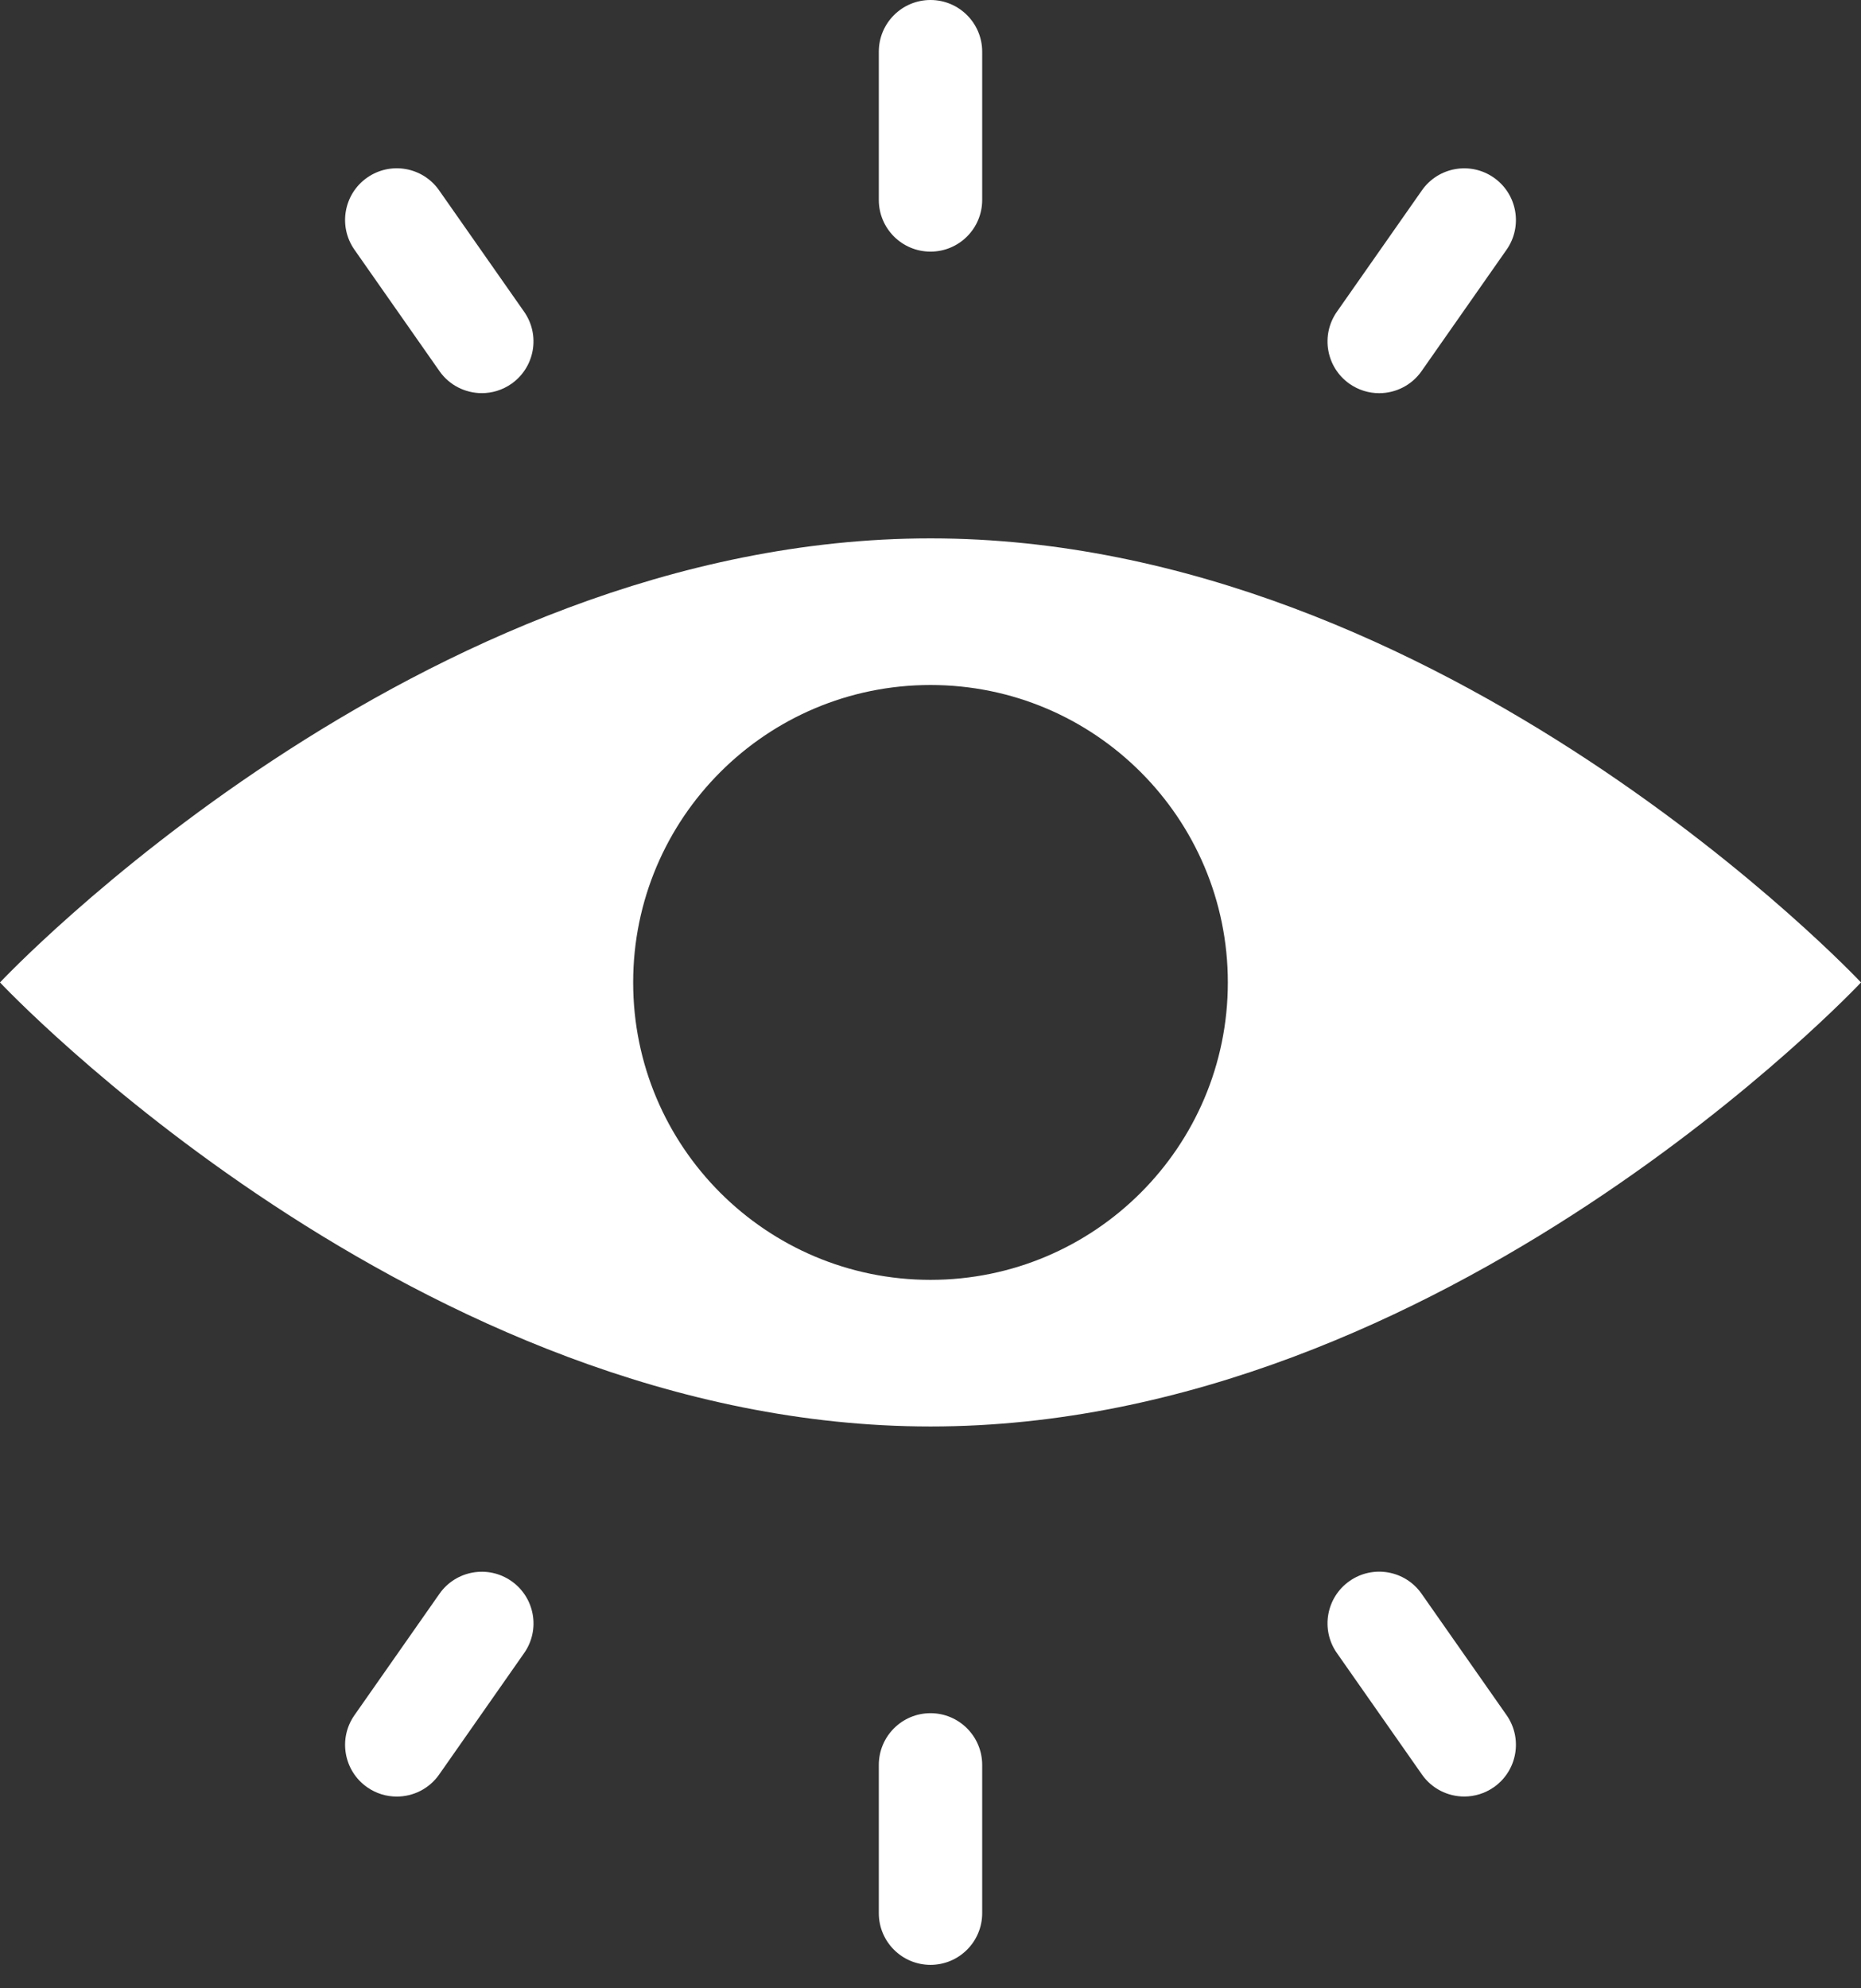 <?xml version="1.0" encoding="UTF-8"?> <svg xmlns="http://www.w3.org/2000/svg" width="44" height="47" viewBox="0 0 44 47" fill="none"><rect x="0" y="0" width="44" height="47" fill="#333333" stroke="none"/><path d="M22 12.726C9.851 12.726 0 23.223 0 23.223C0 23.223 9.851 33.719 22 33.719C34.149 33.719 44 23.223 44 23.223C44 23.223 34.149 12.726 22 12.726ZM22 30.253C18.118 30.253 14.97 27.105 14.97 23.223C14.97 19.341 18.118 16.192 22 16.192C25.882 16.192 29.03 19.341 29.03 23.223C29.03 27.105 25.882 30.253 22 30.253Z" fill="white"></path><path d="M22 5.948C22.675 5.948 23.222 5.401 23.222 4.726V1.222C23.222 0.547 22.675 -0 22 -0C21.325 -0 20.778 0.547 20.778 1.222V4.726C20.778 5.401 21.325 5.948 22 5.948Z" fill="white"></path><path d="M31.908 9.073C32.121 9.222 32.366 9.294 32.608 9.294C32.993 9.294 33.372 9.112 33.61 8.773L35.62 5.903C36.007 5.35 35.873 4.588 35.32 4.2C34.767 3.813 34.005 3.947 33.618 4.5L31.608 7.37C31.221 7.923 31.355 8.686 31.908 9.073Z" fill="white"></path><path d="M10.39 8.772C10.627 9.111 11.007 9.293 11.392 9.293C11.634 9.293 11.879 9.221 12.092 9.072C12.645 8.684 12.779 7.922 12.392 7.369L10.382 4.499C9.995 3.946 9.233 3.812 8.68 4.199C8.127 4.586 7.993 5.349 8.38 5.902L10.39 8.772Z" fill="white"></path><path d="M22 40.496C21.325 40.496 20.778 41.044 20.778 41.719V45.223C20.778 45.898 21.325 46.445 22 46.445C22.675 46.445 23.222 45.898 23.222 45.223V41.719C23.222 41.044 22.675 40.496 22 40.496Z" fill="white"></path><path d="M33.61 37.672C33.223 37.119 32.46 36.985 31.908 37.372C31.355 37.759 31.221 38.522 31.608 39.074L33.618 41.944C33.855 42.284 34.234 42.466 34.62 42.466C34.862 42.466 35.106 42.394 35.32 42.245C35.873 41.857 36.007 41.095 35.62 40.542L33.61 37.672Z" fill="white"></path><path d="M12.092 37.374C11.54 36.987 10.777 37.121 10.39 37.674L8.38 40.544C7.993 41.097 8.128 41.859 8.68 42.246C8.894 42.396 9.138 42.467 9.381 42.467C9.766 42.467 10.145 42.286 10.383 41.946L12.392 39.076C12.78 38.523 12.645 37.761 12.092 37.374Z" fill="white"></path></svg> 